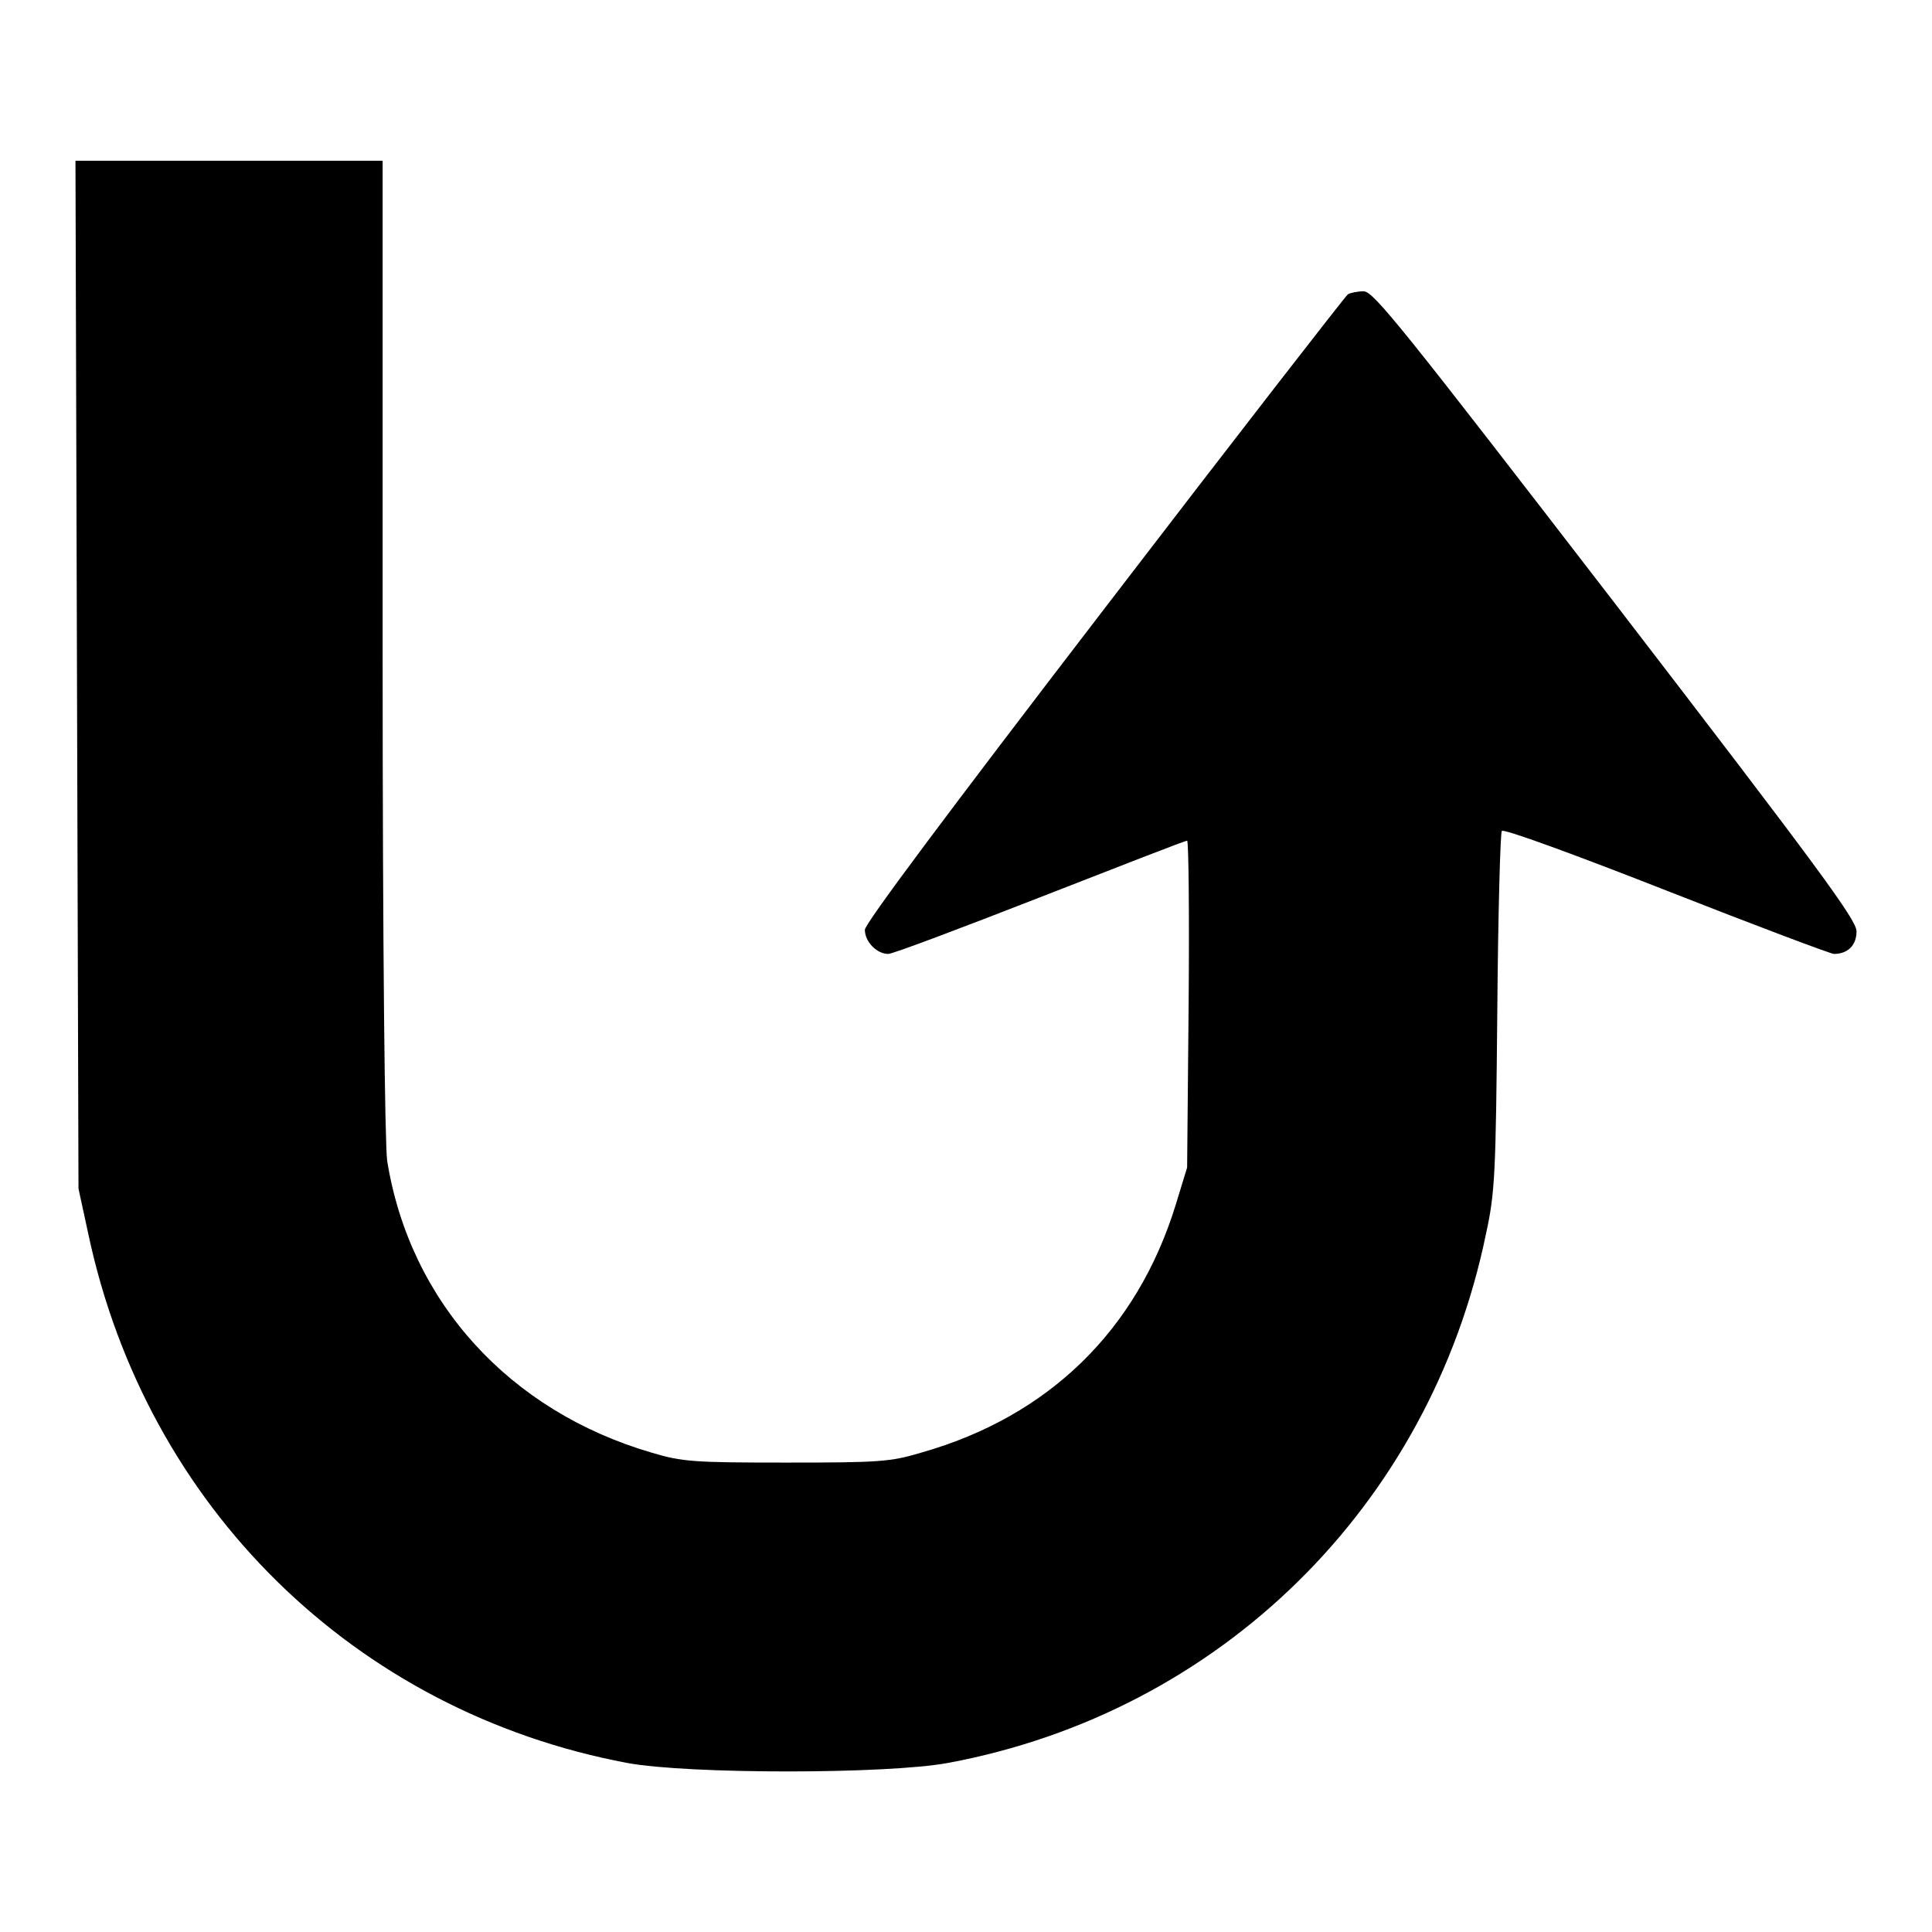 <?xml version="1.0" encoding="utf-8"?>
<!-- Svg Vector Icons : http://www.onlinewebfonts.com/icon -->
<!DOCTYPE svg PUBLIC "-//W3C//DTD SVG 1.1//EN" "http://www.w3.org/Graphics/SVG/1.1/DTD/svg11.dtd">
<svg version="1.1" xmlns="http://www.w3.org/2000/svg" xmlns:xlink="http://www.w3.org/1999/xlink" x="0px" y="0px" viewBox="0 0 256 256" enable-background="new 0 0 256 256" xml:space="preserve">
<g><g><g><path fill="#000000" d="M10.2,89.4l0.2,68.1l1.3,6c7.7,36.2,35.3,63.3,71.4,70.1c8.1,1.5,34.4,1.5,42.5,0c36.1-6.7,63.9-34.1,71.3-70.1c1.2-5.5,1.3-7.9,1.5-29.5c0.1-12.9,0.4-23.7,0.6-23.9c0.3-0.3,10.1,3.3,21.8,7.9s21.8,8.4,22.2,8.4c1.8,0,3-1.1,3-3c0-1.5-5-8.3-31.9-43.3c-28.2-36.6-32.1-41.5-33.4-41.5c-0.8,0-1.8,0.2-2.1,0.4c-0.3,0.2-14.9,19-32.3,41.7c-21.1,27.5-31.7,41.7-31.7,42.5c0,1.6,1.6,3.2,3.1,3.2c0.6,0,9.6-3.4,20.1-7.5c10.5-4.1,19.2-7.5,19.5-7.5c0.2,0,0.3,9.7,0.2,21.6l-0.2,21.7l-1.5,4.9c-5.1,16.6-16.8,28.1-33.8,32.9c-4,1.2-5.5,1.3-17.8,1.3c-12.2,0-13.8-0.1-17.8-1.3c-18.9-5.5-32.1-20-35.1-38.7c-0.3-2.3-0.6-26.8-0.6-68.1V21.3H30.5H10L10.2,89.4z"/></g></g></g>
</svg>